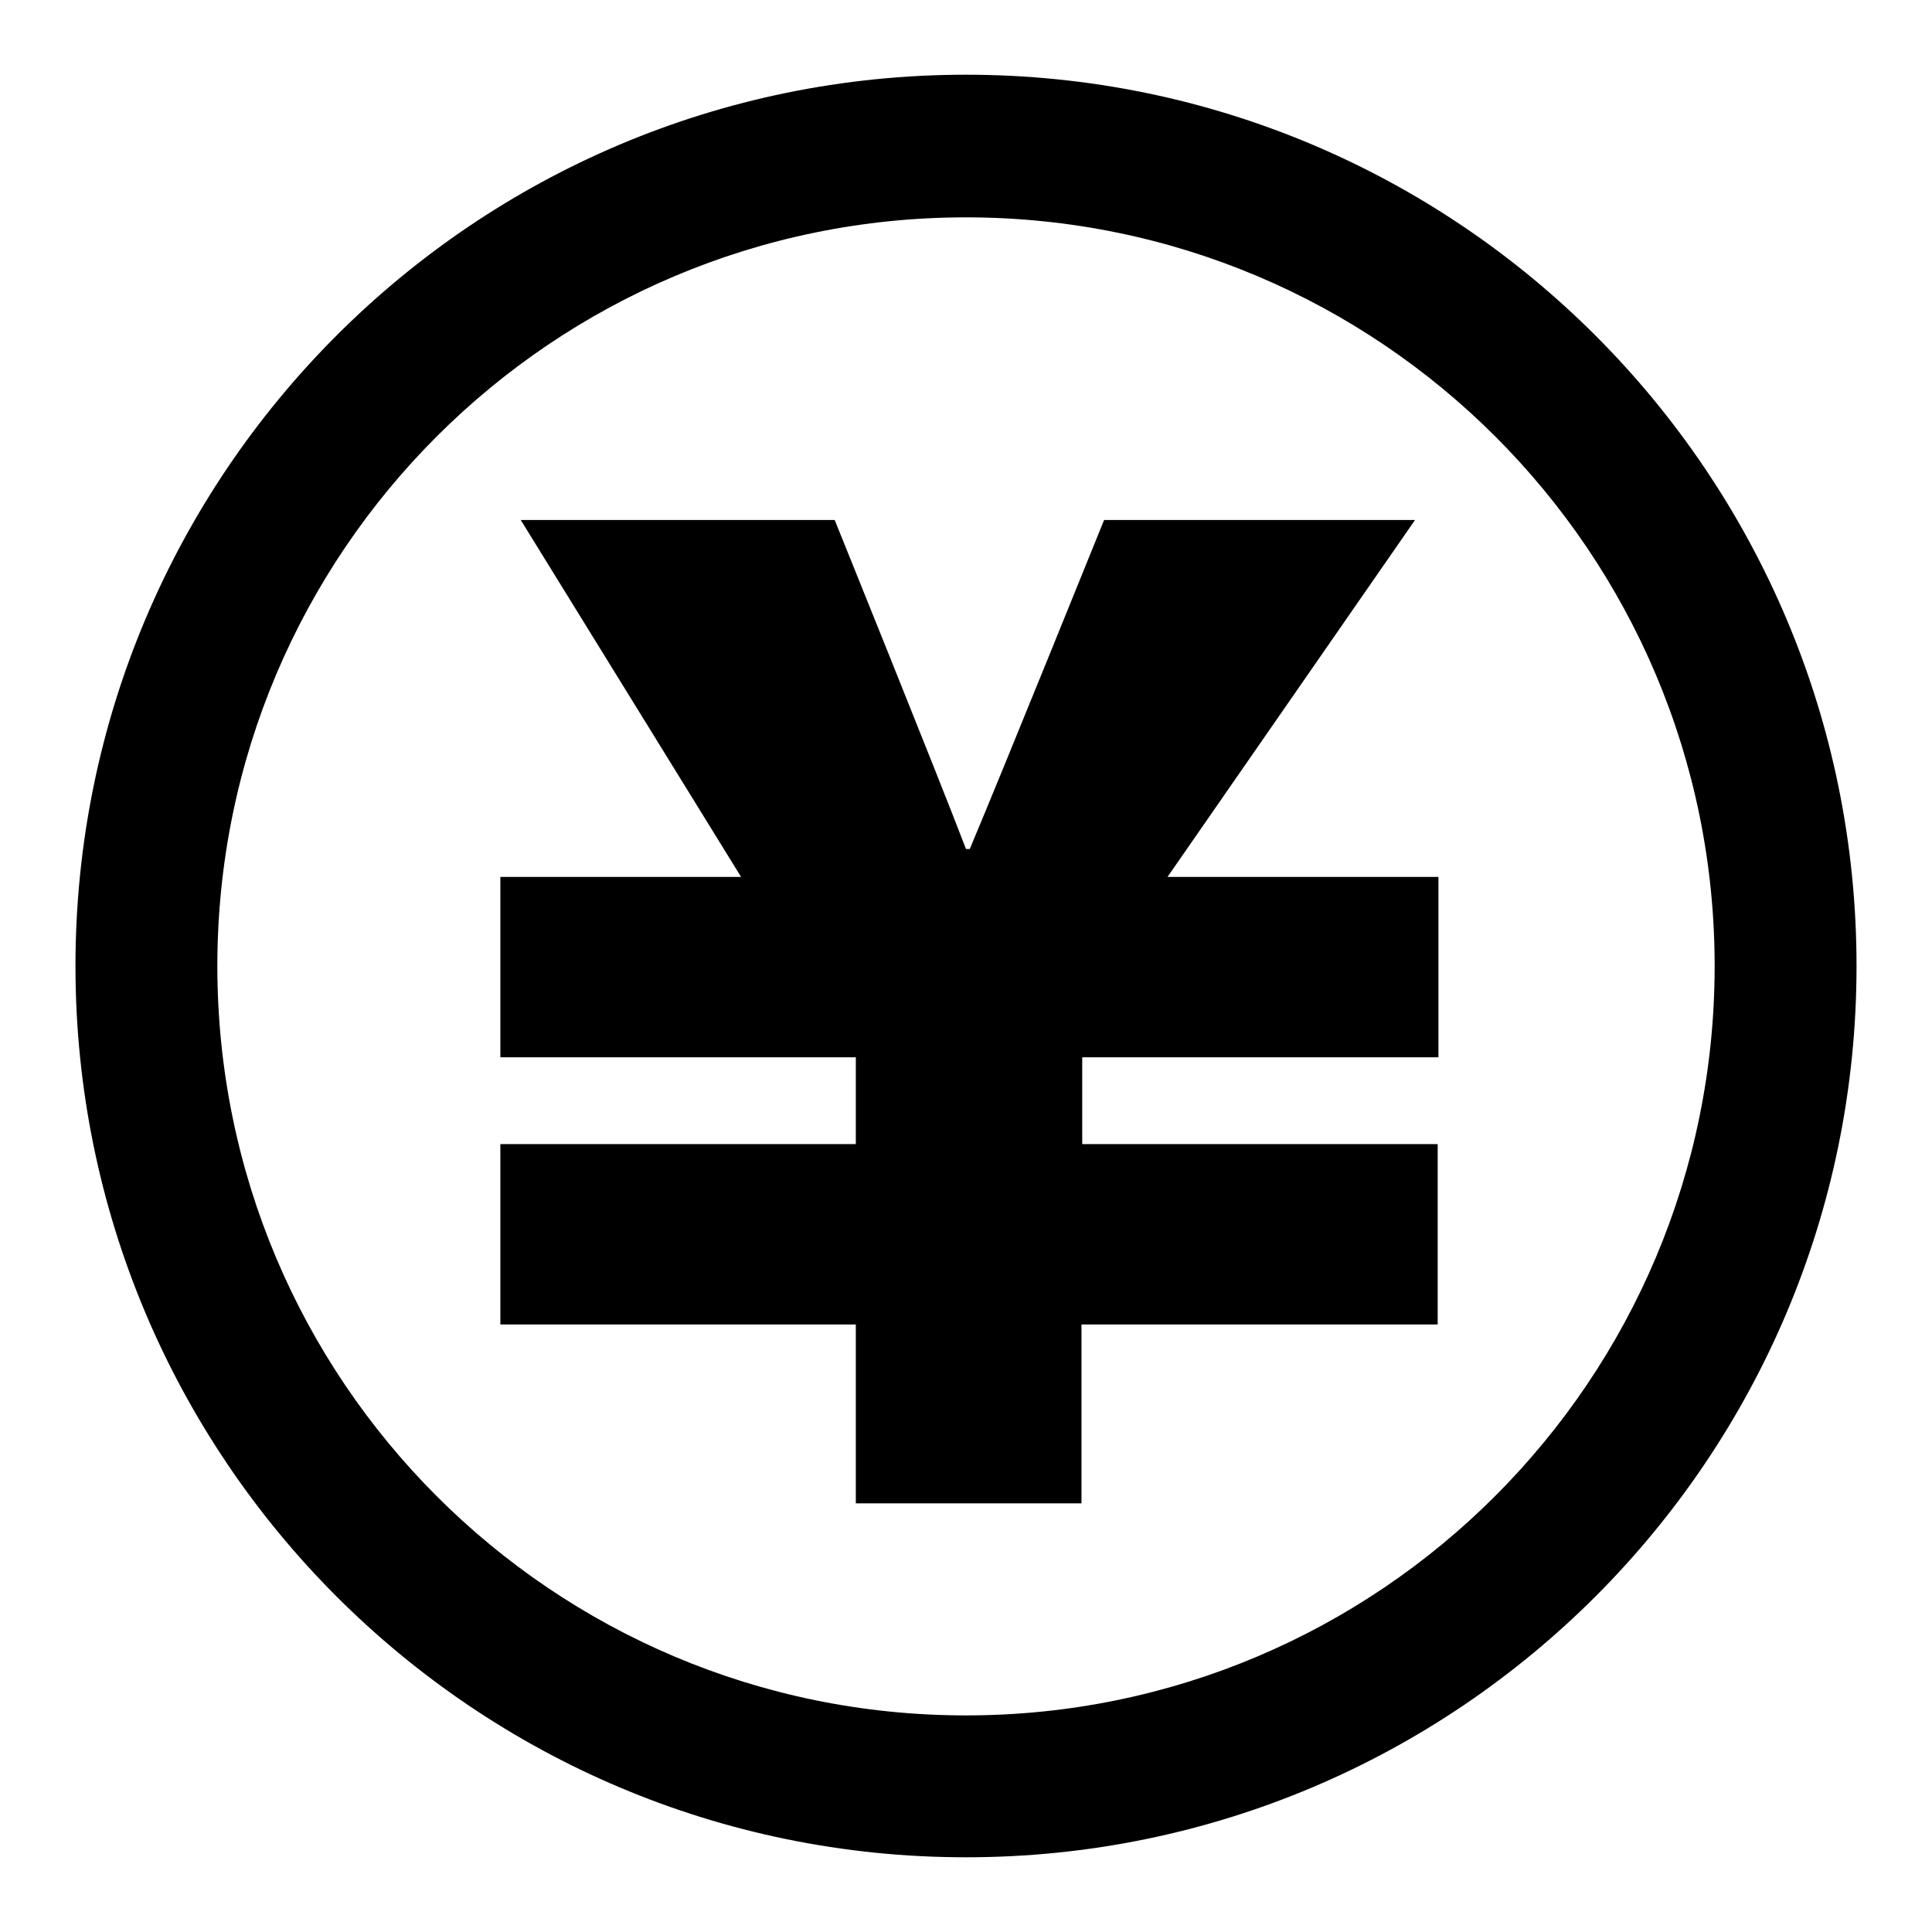 <?xml version="1.0" encoding="utf-8"?>
<!-- Svg Vector Icons : http://www.onlinewebfonts.com/icon -->
<!DOCTYPE svg PUBLIC "-//W3C//DTD SVG 1.1//EN" "http://www.w3.org/Graphics/SVG/1.1/DTD/svg11.dtd">
<svg version="1.1" xmlns="http://www.w3.org/2000/svg" xmlns:xlink="http://www.w3.org/1999/xlink" x="0px" y="0px" viewBox="0 0 256 256" enable-background="new 0 0 256 256" xml:space="preserve">
<g><g><path fill="#000000" d="M128,9.9C62.8,9.9,10,62.8,10,128s52.8,118.1,118,118.1c65.2,0,118-52.9,118-118.1S193.2,9.9,128,9.9z M128,227.3c-54.8,0-99.2-44.4-99.2-99.3c0-54.8,44.4-99.2,99.2-99.2s99.2,44.4,99.2,99.2C227.2,182.8,182.8,227.3,128,227.3z M187.5,68.9h-41.2c0,0-13.5,33.4-17.8,43.6h-0.5c-3.9-10.2-17.4-43.6-17.4-43.6H69l29.2,47.3H66.3v23.9h47.1v11.5H66.3v23.9h47.1v23.7h29.9v-23.7h47.2v-23.9h-47.1v-11.5h47.2v-23.9h-35.9L187.5,68.9z"/></g></g>
</svg>